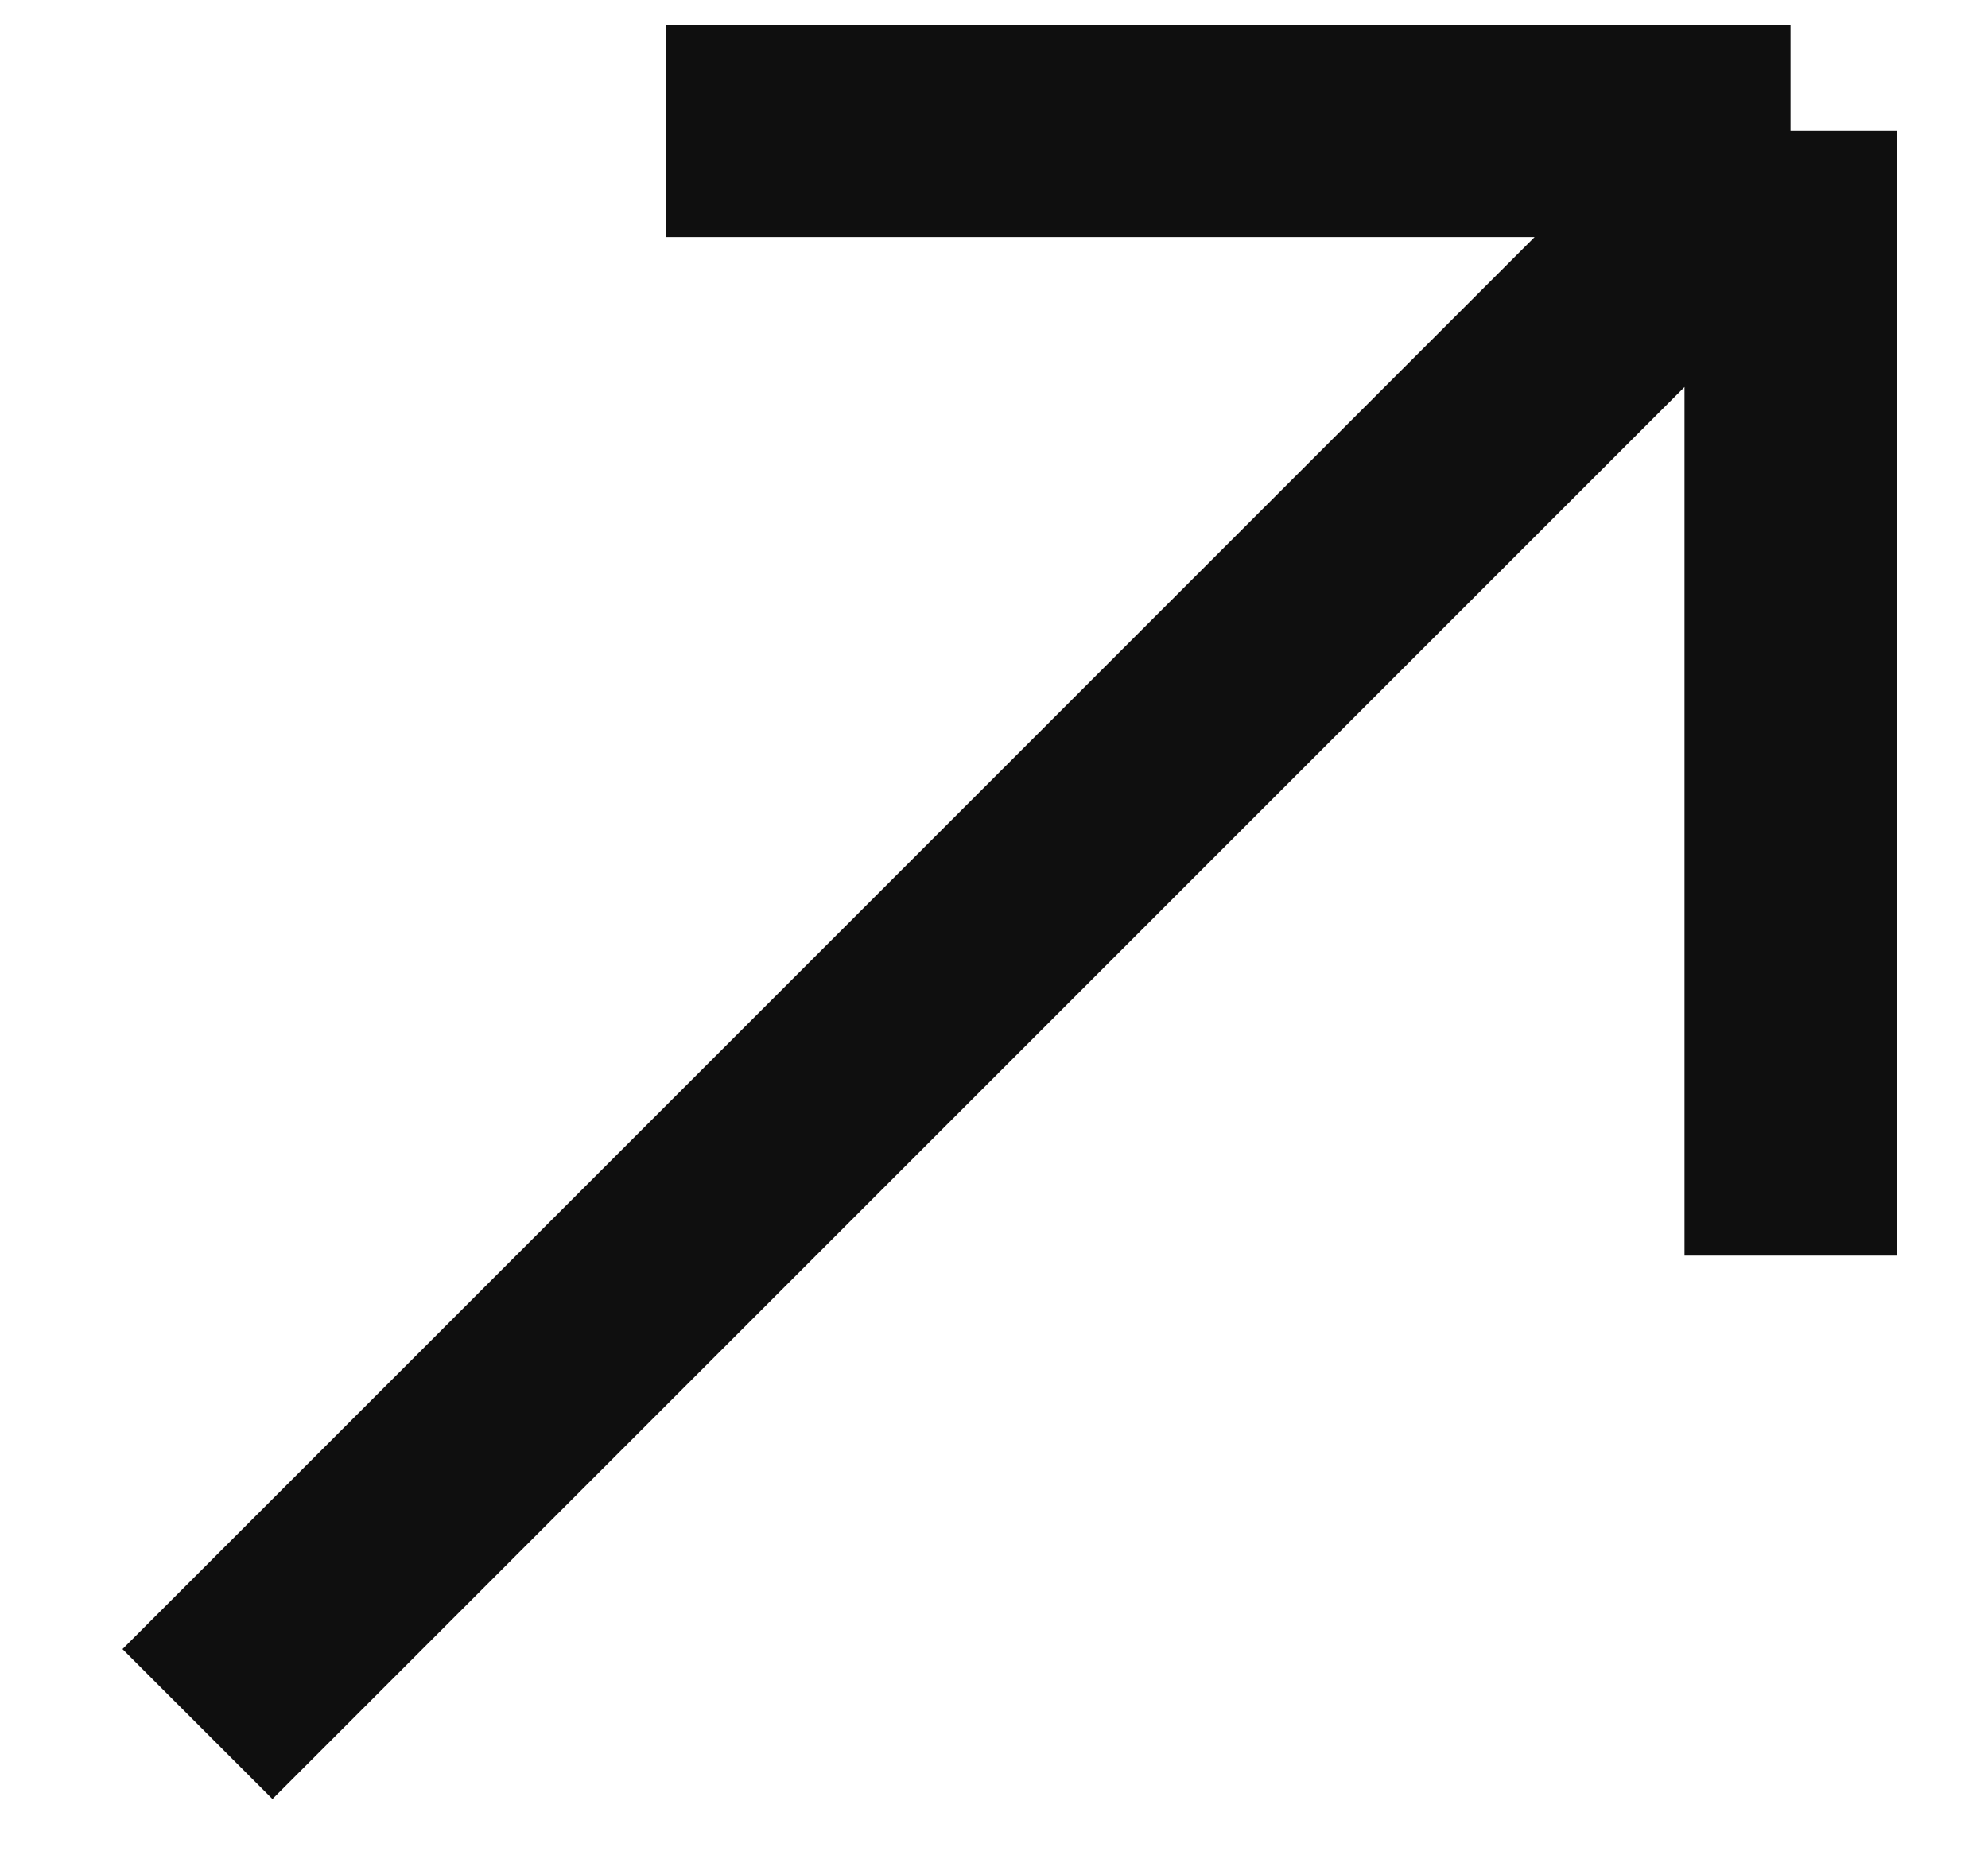 <?xml version="1.0" encoding="UTF-8"?> <svg xmlns="http://www.w3.org/2000/svg" width="15" height="14" viewBox="0 0 15 14" fill="none"> <path d="M1.49 13.01L13.51 0.989M13.51 0.989V9.475M13.51 0.989H5.025" stroke="#0F0F0F" stroke-width="1.6"></path> </svg> 